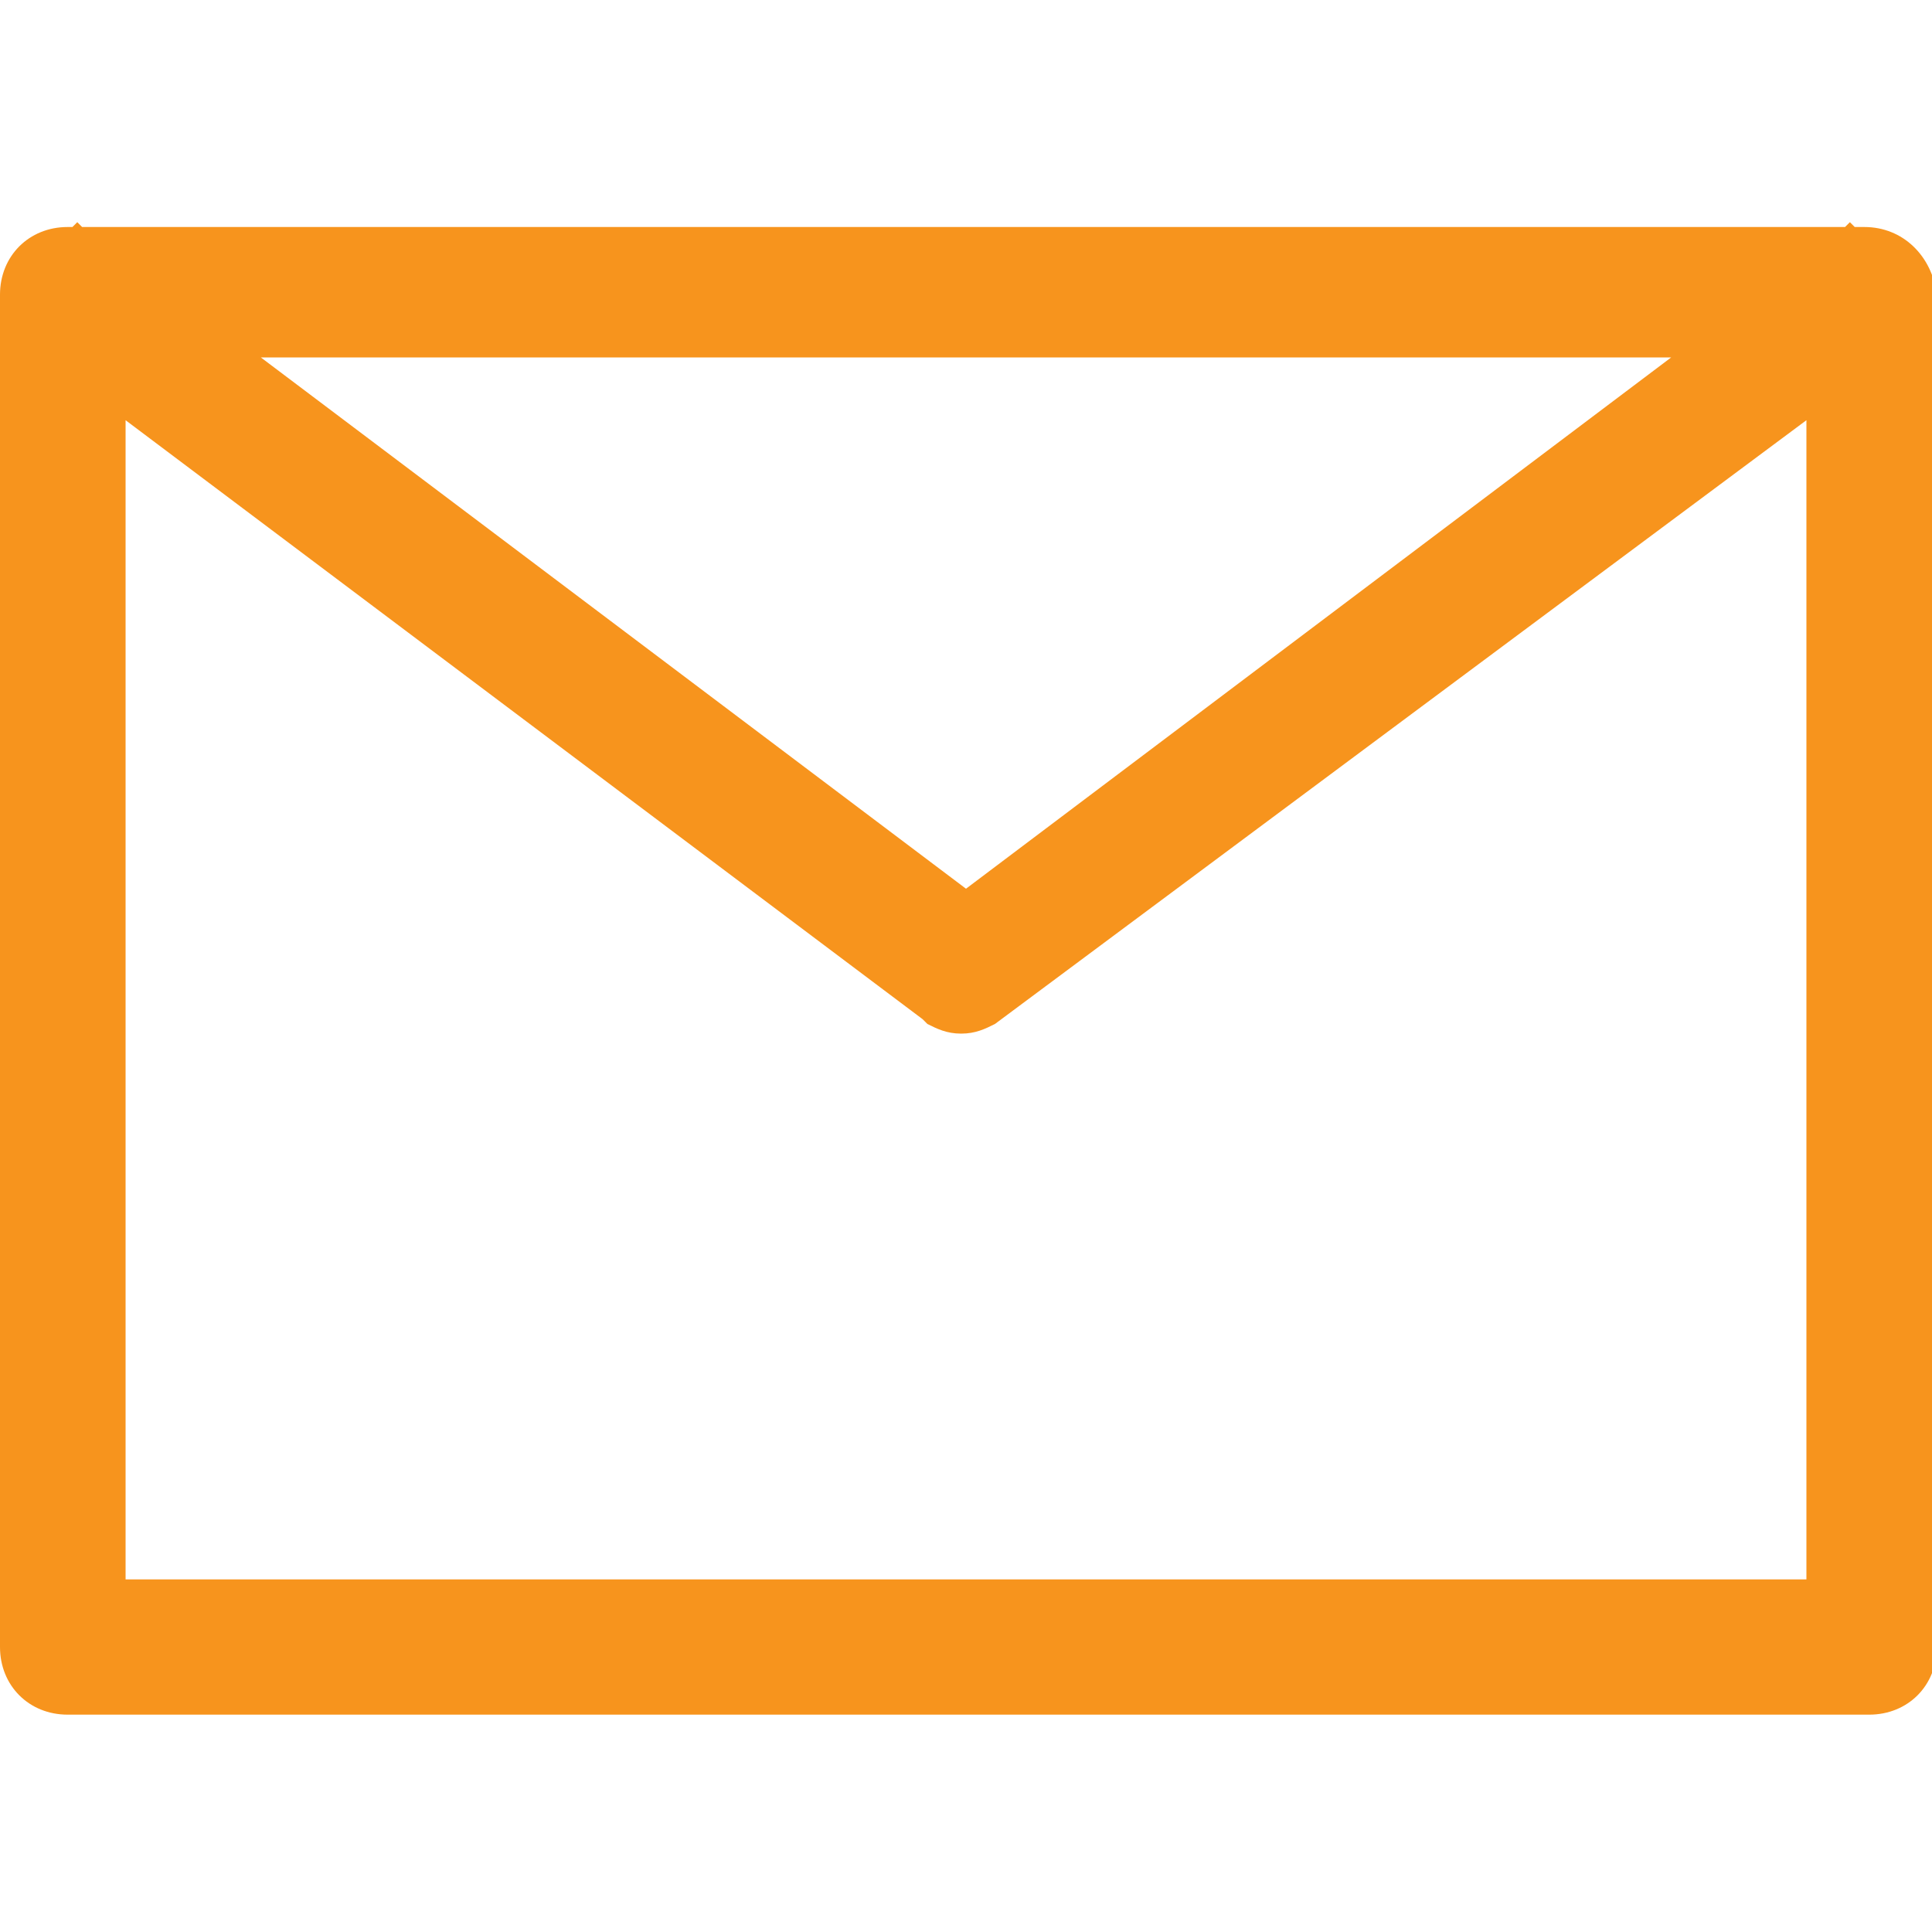 <?xml version="1.0" encoding="utf-8"?>
<!-- Generator: Adobe Illustrator 16.0.0, SVG Export Plug-In . SVG Version: 6.00 Build 0)  -->
<!DOCTYPE svg PUBLIC "-//W3C//DTD SVG 1.1//EN" "http://www.w3.org/Graphics/SVG/1.1/DTD/svg11.dtd">
<svg version="1.1" id="Layer_1" xmlns:x="http://ns.adobe.com/Extensibility/1.0/" xmlns:i="http://ns.adobe.com/AdobeIllustrator/10.0/" xmlns:graph="http://ns.adobe.com/Graphs/1.0/"
	 xmlns="http://www.w3.org/2000/svg" xmlns:xlink="http://www.w3.org/1999/xlink" xmlns:a="http://ns.adobe.com/AdobeSVGViewerExtensions/3.0/"
	 x="0px" y="0px" width="40px" height="40px" viewBox="0 0 40 40" enable-background="new 0 0 40 40" xml:space="preserve">
<path fill="#F7941D" d="M38.6,4.7h-0.2l-0.1-0.1l-0.1,0.1H1.7L1.6,4.6L1.5,4.7H1.4C0.6,4.7,0,5.3,0,6.1v28c0,0.8,0.6,1.4,1.4,1.4
	h37.3c0.8,0,1.4-0.6,1.4-1.4v-28C40,5.3,39.4,4.7,38.6,4.7z M34.6,7.4L20,18.4L5.4,7.4H34.6z M37.4,32.7H2.6V8.7l16.5,12.4l0.1,0.1
	c0.2,0.1,0.4,0.2,0.7,0.2s0.5-0.1,0.7-0.2L37.4,8.7V32.7z"/>
</svg>

